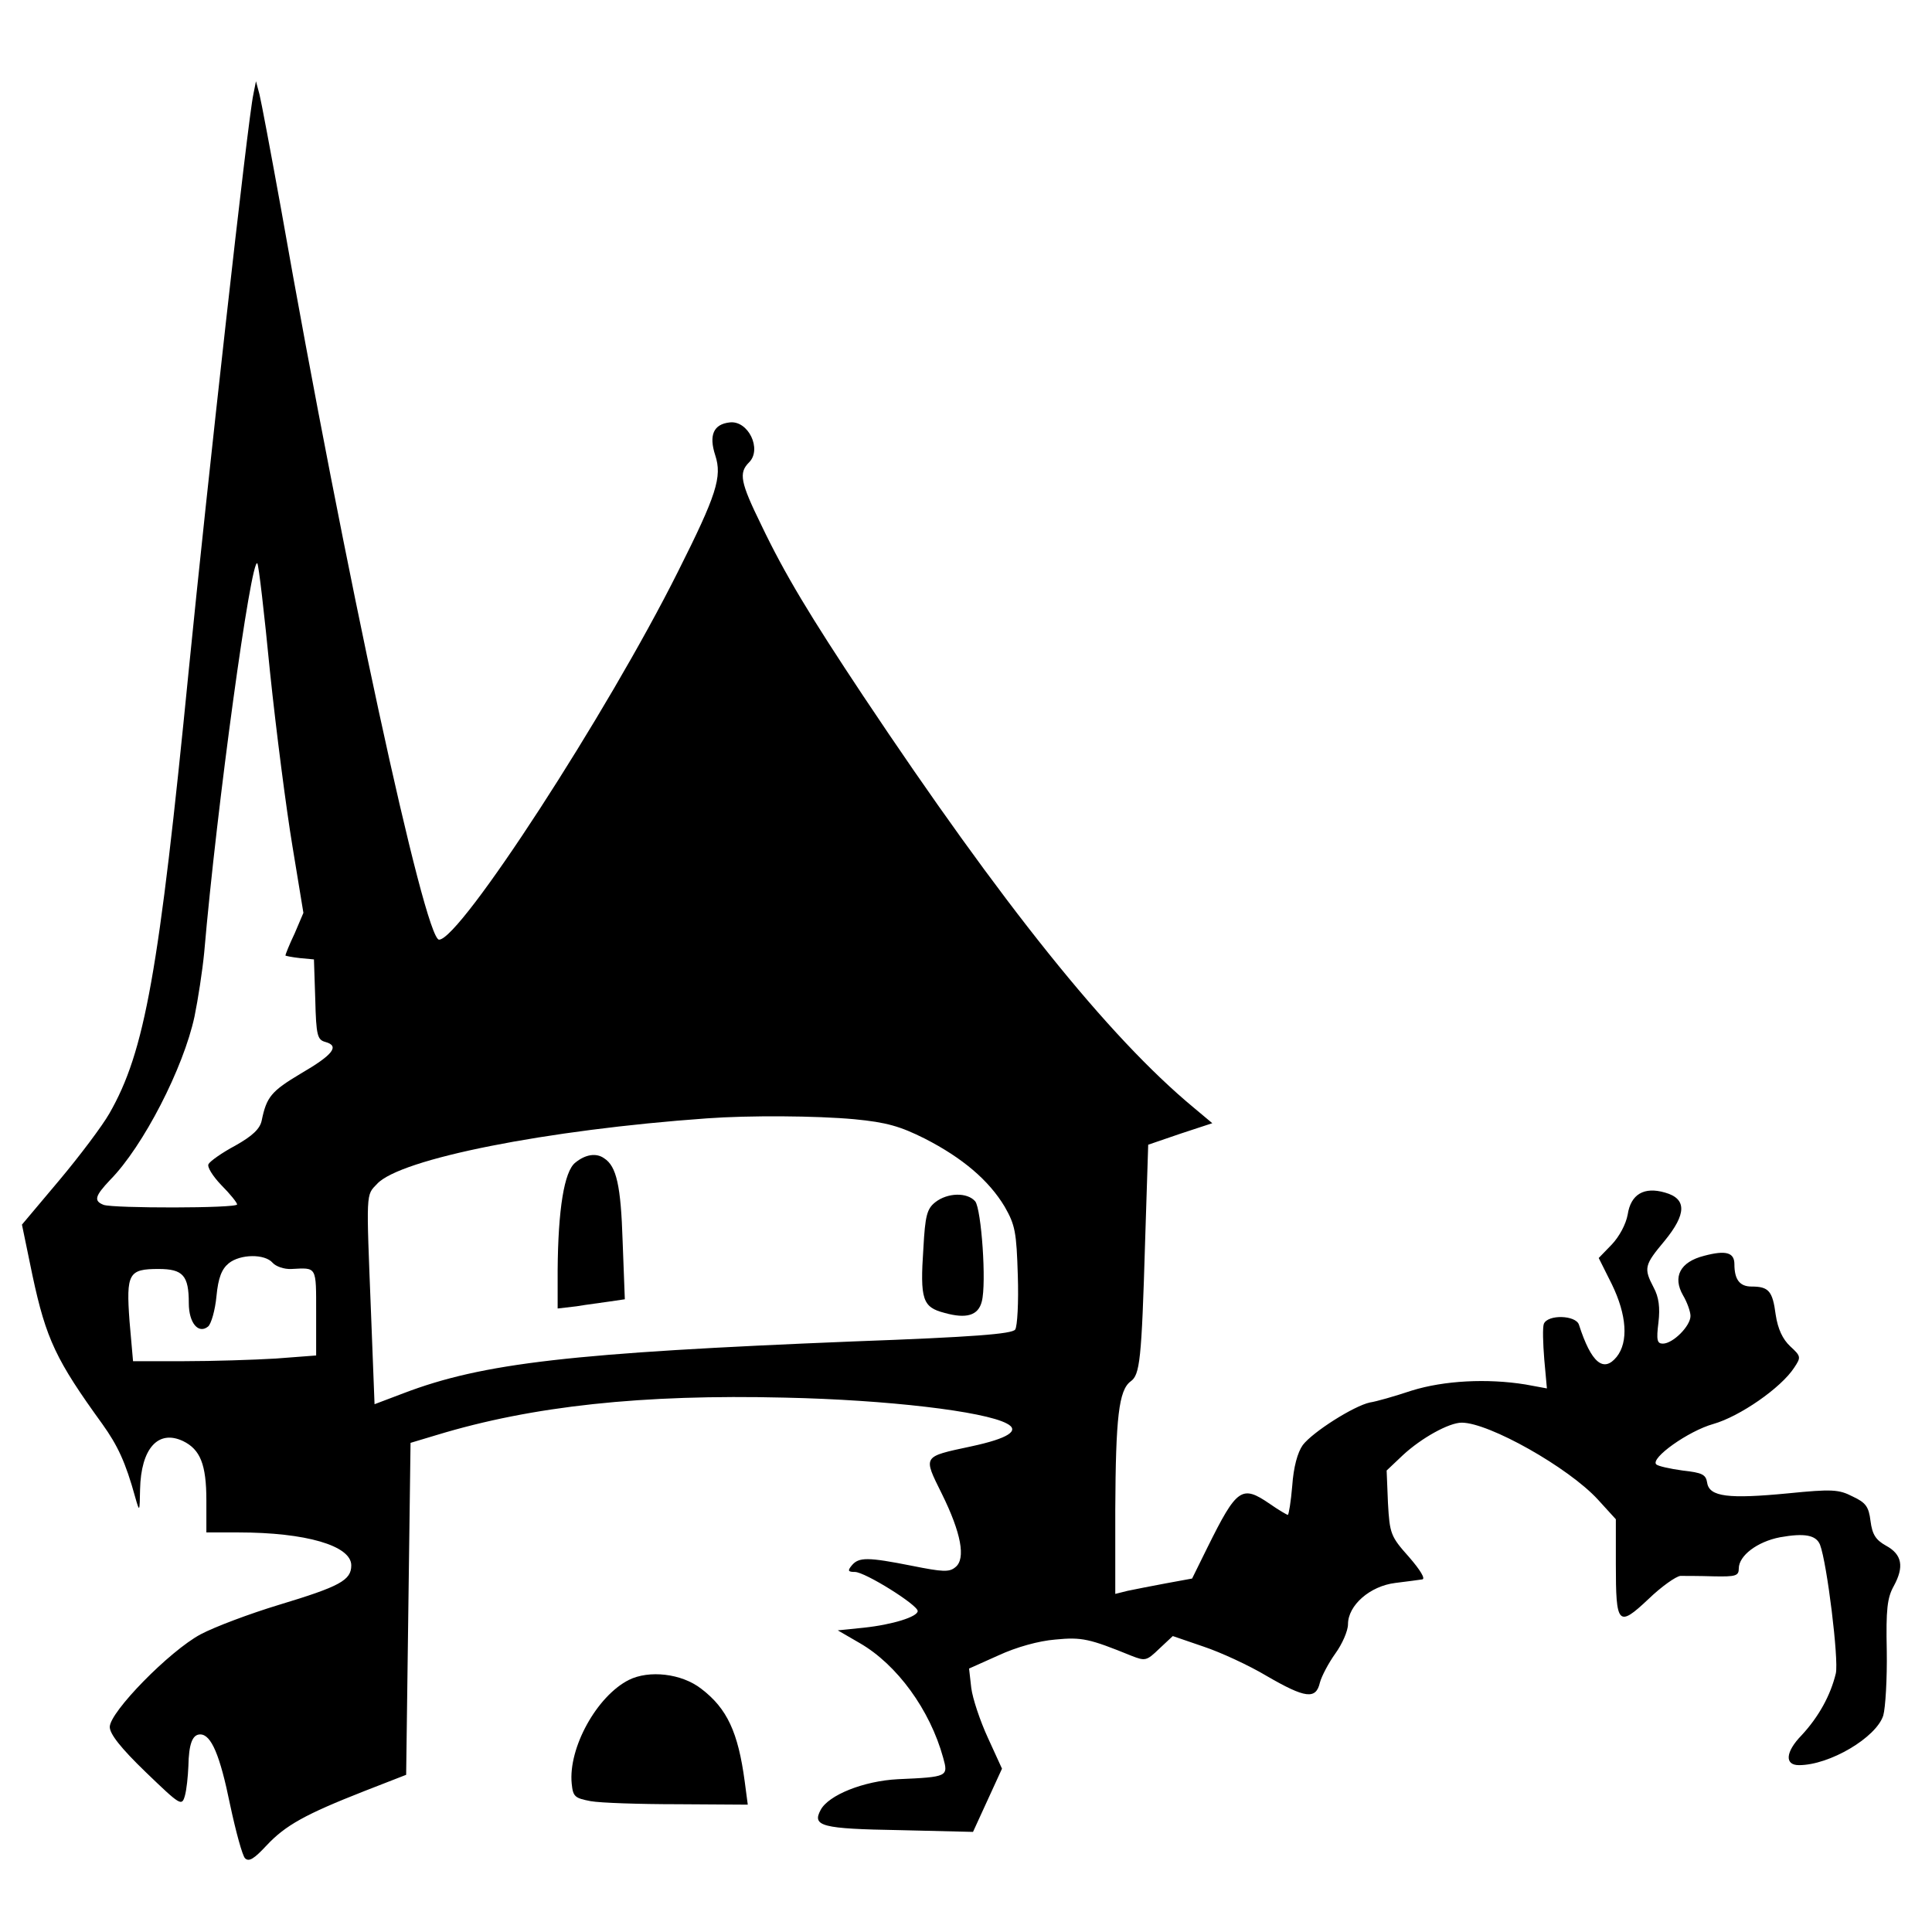 <?xml version="1.0" standalone="no"?>
<!DOCTYPE svg PUBLIC "-//W3C//DTD SVG 20010904//EN"
 "http://www.w3.org/TR/2001/REC-SVG-20010904/DTD/svg10.dtd">
<svg version="1.0" xmlns="http://www.w3.org/2000/svg"
 width="440pt" height="440pt" viewBox="0 0 440 440"
 preserveAspectRatio="xMidYMid meet">
<g transform="translate(0,440) scale(0.1,-0.1)"
fill="#000000" stroke="none">
<path d="M577 4185 c-12 -52 -106 -897 -147 -1310 -68 -690 -100 -870 -181
-1011 -16 -28 -67 -96 -114 -152 l-85 -101 24 -116 c31 -145 54 -193 159 -338
35 -49 53 -87 75 -167 10 -35 10 -34 11 18 2 93 41 137 98 110 39 -19 53 -53
53 -135 l0 -73 73 0 c153 0 257 -30 257 -75 0 -34 -26 -48 -165 -90 -66 -20
-146 -50 -178 -67 -71 -38 -207 -177 -207 -211 0 -16 25 -48 82 -103 79 -76
82 -78 89 -54 4 14 7 44 8 67 1 51 9 73 27 73 25 0 45 -47 68 -160 13 -61 28
-116 34 -122 9 -9 21 -1 49 29 43 46 88 71 223 124 l95 37 5 378 5 378 60 18
c217 66 468 93 793 85 232 -5 453 -31 505 -59 31 -16 3 -34 -81 -52 -112 -24
-110 -21 -67 -108 44 -89 55 -148 31 -167 -14 -12 -29 -11 -99 3 -101 20 -121
20 -137 1 -10 -12 -9 -15 7 -15 23 0 143 -75 143 -89 0 -13 -57 -31 -123 -38
l-59 -6 50 -29 c85 -49 160 -152 190 -261 12 -43 11 -44 -103 -49 -78 -4 -158
-36 -176 -70 -20 -37 2 -43 180 -46 l167 -4 33 72 33 72 -32 70 c-18 39 -35
90 -38 114 l-5 44 67 30 c41 19 92 33 129 36 61 6 78 2 174 -37 31 -12 34 -12
63 16 l31 29 70 -24 c39 -13 104 -43 144 -67 88 -51 112 -54 121 -15 4 15 20
45 35 66 16 22 29 52 29 67 0 43 50 87 108 94 26 3 53 7 61 8 8 1 -4 21 -30
51 -42 47 -44 53 -48 123 l-3 74 37 35 c42 39 105 74 134 74 62 0 243 -102
310 -175 l41 -45 0 -102 c0 -139 5 -145 74 -80 30 29 63 52 73 53 10 0 44 0
76 -1 50 -1 57 1 57 18 0 29 42 61 94 71 56 10 82 5 91 -17 16 -42 43 -262 36
-293 -12 -50 -39 -99 -78 -141 -37 -38 -39 -68 -6 -68 70 0 176 63 192 113 5
17 9 84 8 147 -2 95 1 121 16 148 24 44 19 72 -18 92 -23 13 -31 25 -35 56 -4
33 -11 42 -41 56 -31 16 -47 17 -147 7 -135 -13 -179 -8 -184 24 -3 19 -11 23
-56 28 -29 4 -56 10 -60 14 -14 14 73 76 130 92 60 17 154 82 184 128 16 24
16 26 -9 49 -17 16 -28 39 -33 72 -7 54 -16 64 -55 64 -27 0 -39 16 -39 51 0
27 -20 32 -69 19 -55 -14 -72 -48 -48 -90 9 -15 17 -37 17 -47 0 -23 -40 -63
-63 -63 -13 0 -15 8 -10 48 4 34 1 58 -11 80 -23 44 -21 51 25 106 50 61 51
96 1 110 -48 14 -78 -4 -85 -50 -4 -22 -19 -50 -36 -68 l-30 -31 30 -60 c34
-70 38 -131 11 -165 -30 -37 -58 -14 -86 73 -7 22 -71 24 -80 2 -3 -8 -2 -44
1 -81 l6 -66 -49 9 c-87 14 -185 9 -259 -14 -39 -13 -81 -25 -95 -27 -37 -8
-130 -67 -153 -97 -12 -17 -21 -50 -24 -93 -3 -36 -8 -66 -10 -66 -2 0 -21 11
-41 25 -64 44 -75 36 -142 -99 l-35 -71 -60 -11 c-33 -6 -72 -14 -87 -17 l-28
-7 0 192 c1 210 8 272 35 292 21 15 25 47 33 320 l7 219 73 25 73 24 -43 36
c-194 161 -436 463 -752 937 -121 182 -179 278 -232 389 -48 98 -52 119 -28
143 30 30 -2 96 -44 91 -37 -4 -48 -29 -33 -75 16 -49 3 -90 -85 -265 -161
-322 -496 -838 -544 -838 -33 0 -214 836 -360 1665 -23 127 -45 244 -49 260
l-8 30 -6 -30z m38 -1316 c14 -134 37 -312 51 -396 l25 -152 -20 -47 c-12 -25
-21 -48 -21 -50 0 -1 15 -4 33 -6 l32 -3 3 -91 c2 -83 5 -92 23 -97 33 -9 18
-29 -56 -72 -67 -40 -78 -53 -89 -107 -4 -19 -21 -35 -60 -57 -30 -16 -57 -35
-61 -42 -4 -6 9 -27 29 -48 20 -20 36 -40 36 -44 0 -9 -282 -9 -304 -1 -23 9
-20 20 15 57 75 76 167 255 192 372 8 39 18 104 22 145 29 337 107 902 121
887 3 -2 16 -114 29 -248z m1331 -1018 c73 -7 104 -16 160 -44 86 -44 146 -95
182 -155 24 -42 27 -58 30 -157 2 -60 -1 -116 -6 -123 -7 -10 -95 -17 -368
-27 -642 -26 -844 -49 -1025 -118 l-66 -25 -8 207 c-11 280 -12 268 14 295 53
57 386 123 751 149 96 7 249 6 336 -2z m-1325 -327 c7 -8 26 -15 43 -14 58 3
56 7 56 -99 l0 -98 -92 -7 c-50 -3 -144 -6 -208 -6 l-117 0 -8 91 c-8 109 -2
119 66 119 56 0 69 -15 69 -78 0 -45 22 -71 44 -53 7 6 16 37 19 69 4 42 12
62 28 75 26 21 82 22 100 1z"/>
<path d="M1310 1752 c-25 -20 -39 -106 -40 -245 l0 -87 43 5 c23 4 57 8 76 11
l34 5 -5 132 c-4 127 -14 171 -42 189 -18 13 -43 9 -66 -10z"/>
<path d="M2130 1662 c-19 -15 -23 -31 -27 -104 -8 -118 -2 -135 48 -148 50
-14 77 -6 85 26 11 42 -1 210 -15 228 -18 21 -63 20 -91 -2z"/>
<path d="M1432 574 c-73 -37 -138 -155 -130 -236 3 -30 7 -33 43 -40 22 -4
111 -7 199 -7 l159 -1 -7 53 c-15 112 -40 166 -99 211 -45 35 -119 43 -165 20z"/>
</g>
</svg>
